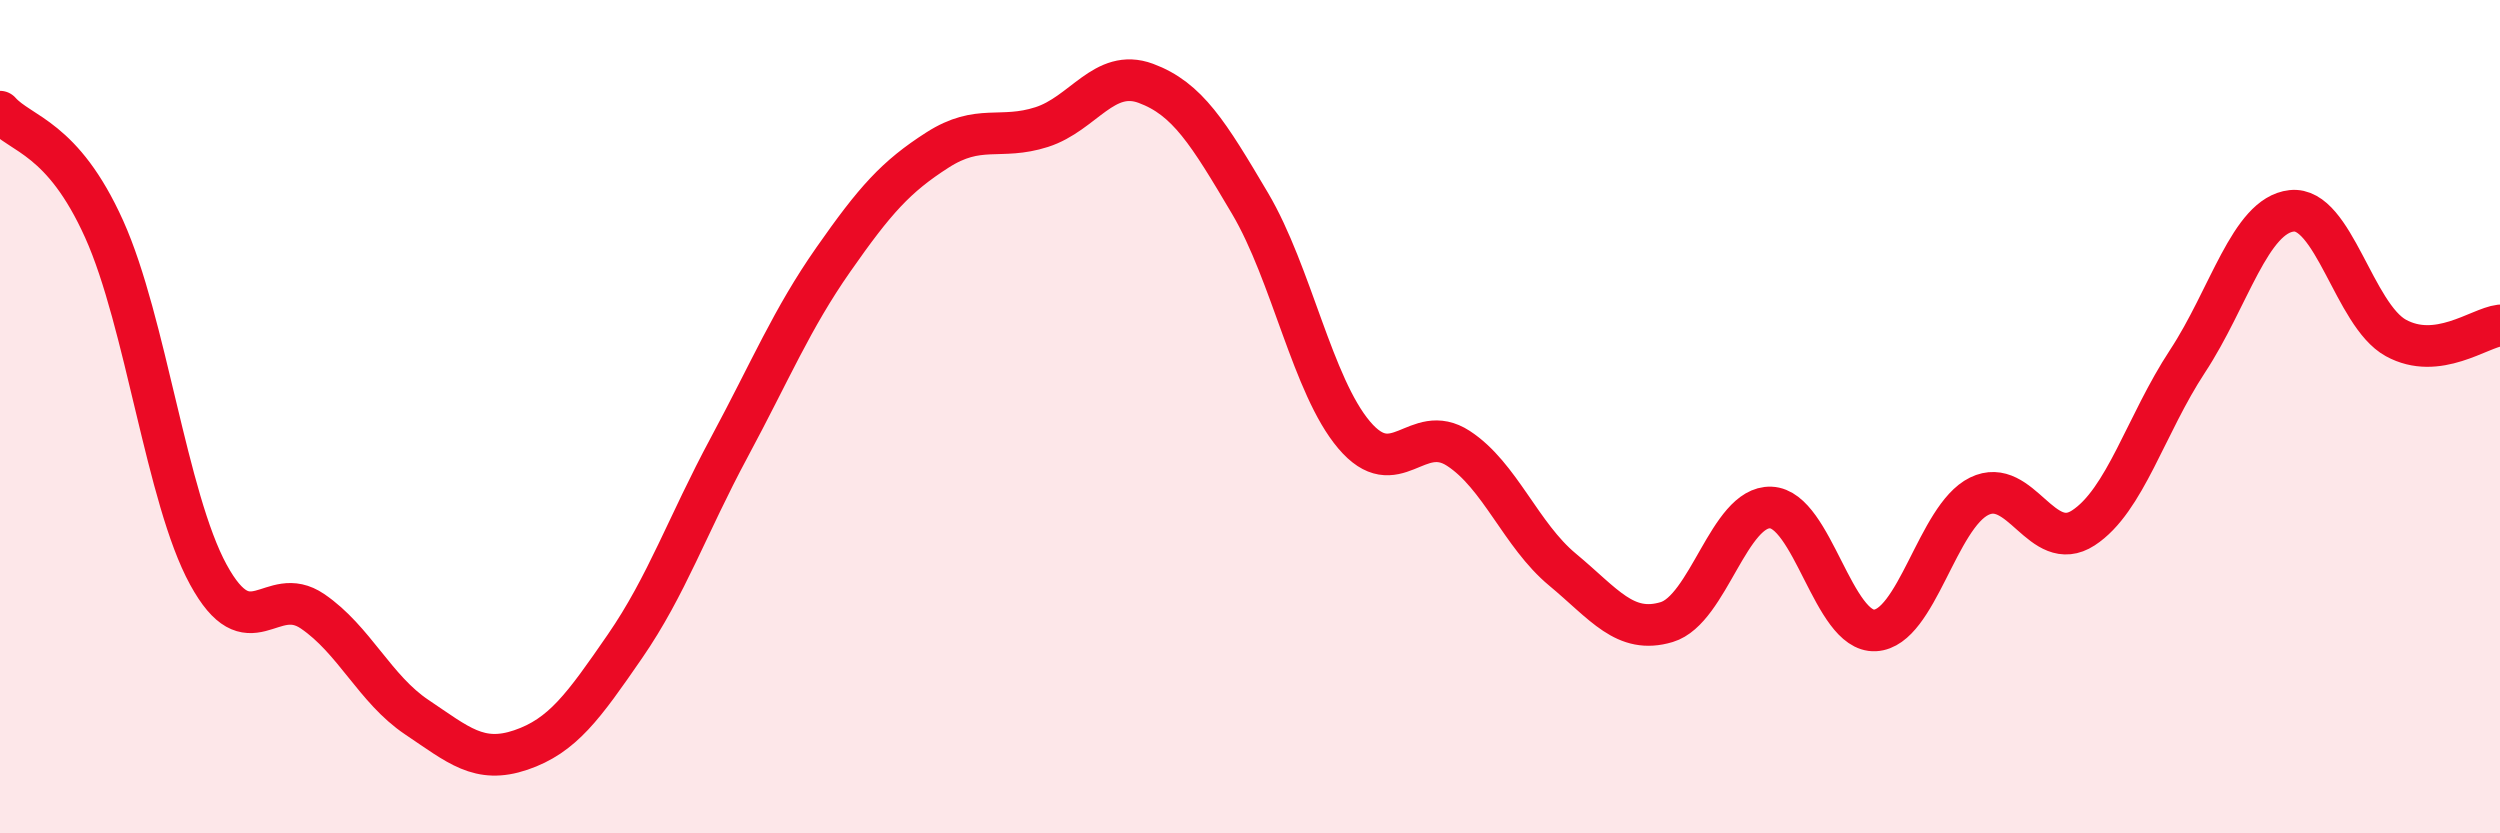 
    <svg width="60" height="20" viewBox="0 0 60 20" xmlns="http://www.w3.org/2000/svg">
      <path
        d="M 0,2.68 C 0.5,3.24 1.5,3.28 2.5,5.5 C 3.5,7.72 4,11.96 5,13.79 C 6,15.62 6.5,13.99 7.5,14.67 C 8.5,15.35 9,16.54 10,17.21 C 11,17.88 11.5,18.34 12.5,18 C 13.5,17.66 14,16.96 15,15.51 C 16,14.06 16.5,12.6 17.5,10.74 C 18.5,8.88 19,7.66 20,6.23 C 21,4.8 21.5,4.24 22.5,3.6 C 23.5,2.96 24,3.37 25,3.05 C 26,2.73 26.5,1.63 27.5,2 C 28.5,2.37 29,3.19 30,4.88 C 31,6.57 31.5,9.26 32.5,10.44 C 33.5,11.62 34,10.11 35,10.76 C 36,11.41 36.5,12.84 37.5,13.67 C 38.5,14.5 39,15.23 40,14.93 C 41,14.63 41.5,12.14 42.5,12.18 C 43.5,12.22 44,15.18 45,15.13 C 46,15.08 46.5,12.4 47.5,11.91 C 48.5,11.42 49,13.32 50,12.67 C 51,12.02 51.5,10.19 52.5,8.67 C 53.5,7.15 54,5.17 55,5.06 C 56,4.95 56.5,7.56 57.5,8.11 C 58.5,8.66 59.5,7.87 60,7.81L60 20L0 20Z"
        fill="#EB0A25"
        opacity="0.1"
        stroke-linecap="round"
        stroke-linejoin="round"
      />
      <path
        d="M 0,2.68 C 0.5,3.24 1.5,3.28 2.5,5.5 C 3.5,7.72 4,11.96 5,13.79 C 6,15.62 6.5,13.99 7.5,14.67 C 8.5,15.35 9,16.54 10,17.21 C 11,17.88 11.5,18.34 12.5,18 C 13.5,17.66 14,16.96 15,15.51 C 16,14.06 16.5,12.6 17.5,10.74 C 18.5,8.88 19,7.66 20,6.23 C 21,4.8 21.5,4.24 22.5,3.6 C 23.5,2.96 24,3.37 25,3.05 C 26,2.73 26.5,1.63 27.5,2 C 28.5,2.37 29,3.19 30,4.88 C 31,6.57 31.5,9.26 32.5,10.44 C 33.5,11.62 34,10.11 35,10.76 C 36,11.41 36.5,12.84 37.5,13.67 C 38.5,14.5 39,15.23 40,14.93 C 41,14.63 41.5,12.14 42.5,12.18 C 43.5,12.22 44,15.18 45,15.13 C 46,15.08 46.5,12.4 47.5,11.91 C 48.5,11.42 49,13.32 50,12.67 C 51,12.02 51.5,10.19 52.5,8.67 C 53.5,7.15 54,5.17 55,5.06 C 56,4.95 56.5,7.56 57.5,8.11 C 58.5,8.66 59.5,7.87 60,7.81"
        stroke="#EB0A25"
        stroke-width="1"
        fill="none"
        stroke-linecap="round"
        stroke-linejoin="round"
      />
    </svg>
  